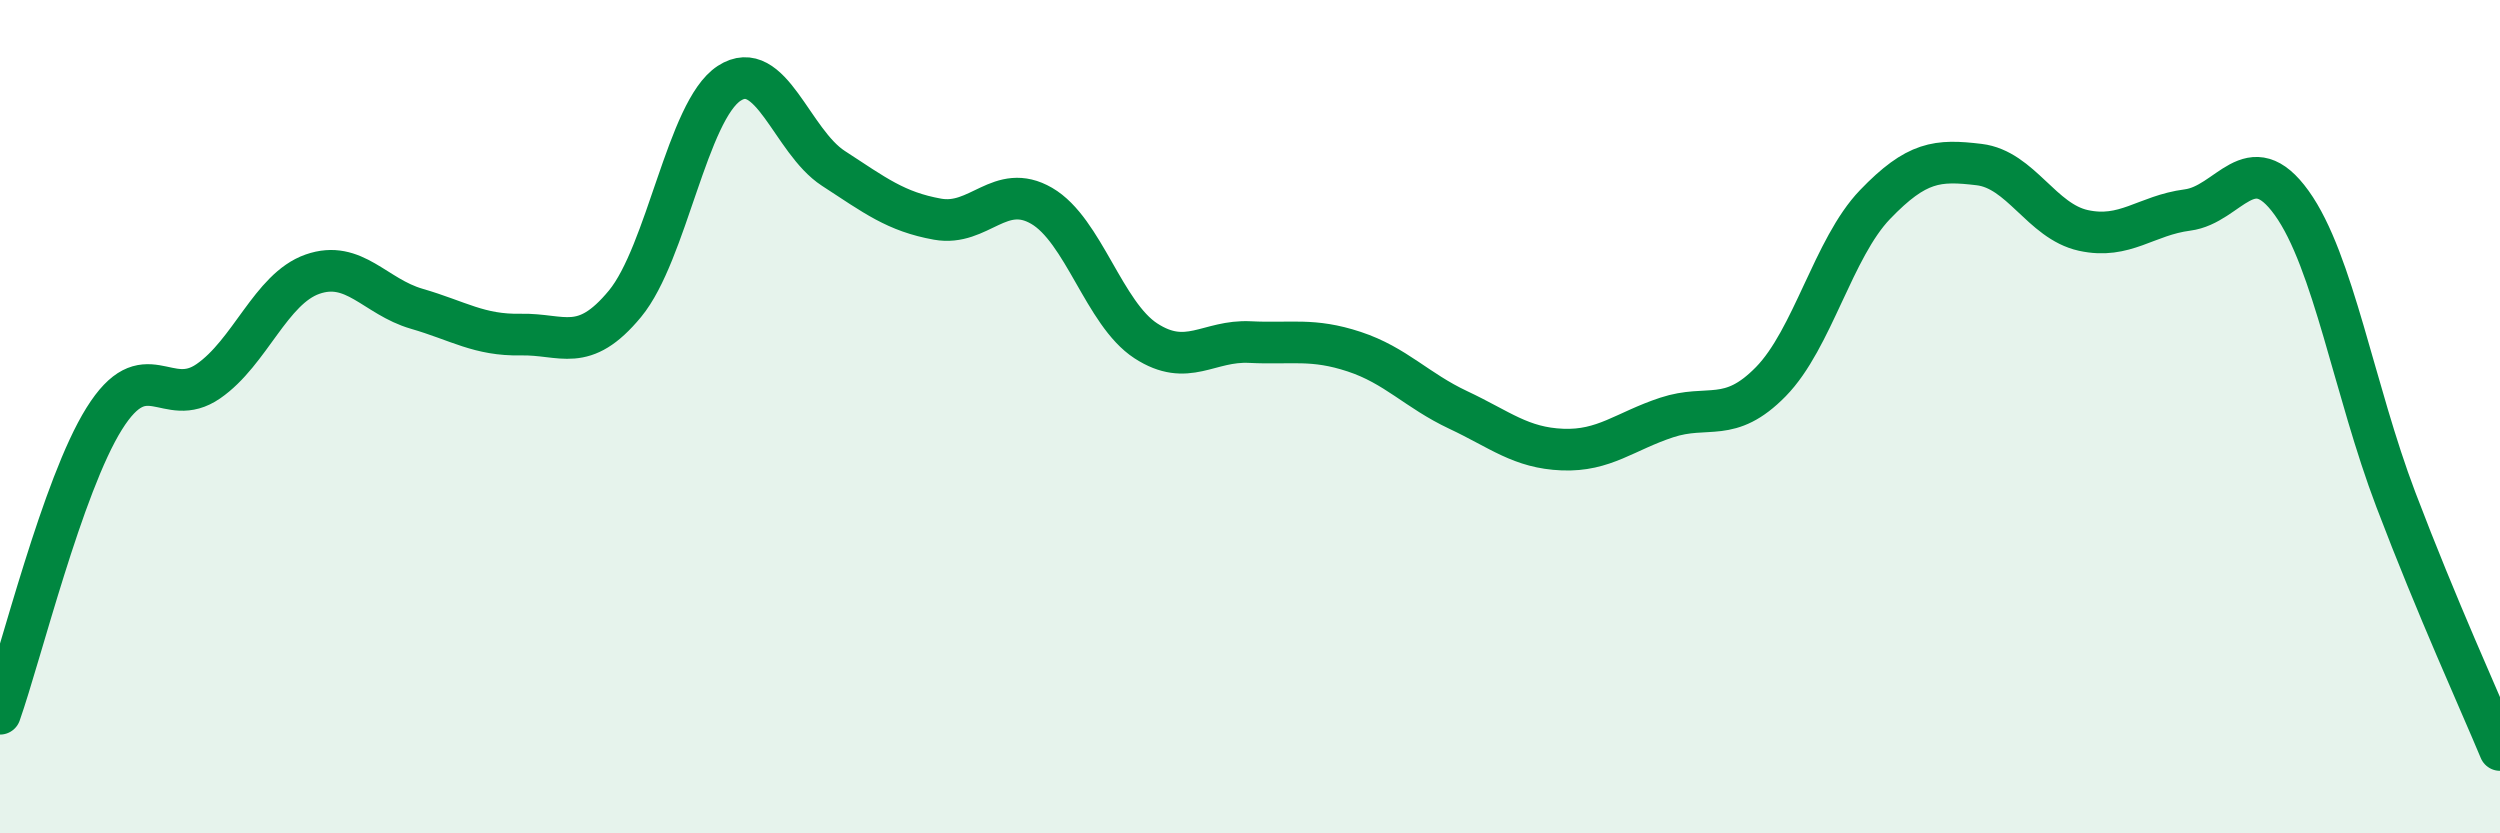 
    <svg width="60" height="20" viewBox="0 0 60 20" xmlns="http://www.w3.org/2000/svg">
      <path
        d="M 0,17.13 C 0.5,15.71 1.5,11.65 2.5,10.05 C 3.5,8.45 4,9.84 5,9.15 C 6,8.46 6.5,6.93 7.5,6.58 C 8.5,6.23 9,7.12 10,7.41 C 11,7.7 11.5,8.05 12.5,8.03 C 13.5,8.01 14,8.5 15,7.29 C 16,6.08 16.5,2.65 17.5,2 C 18.5,1.35 19,3.39 20,4.04 C 21,4.69 21.5,5.08 22.5,5.26 C 23.5,5.44 24,4.36 25,4.94 C 26,5.52 26.5,7.53 27.5,8.18 C 28.5,8.83 29,8.16 30,8.21 C 31,8.26 31.5,8.11 32.5,8.44 C 33.5,8.77 34,9.37 35,9.84 C 36,10.31 36.5,10.75 37.5,10.79 C 38.5,10.83 39,10.35 40,10.02 C 41,9.69 41.5,10.18 42.5,9.16 C 43.5,8.14 44,5.95 45,4.91 C 46,3.87 46.5,3.83 47.5,3.95 C 48.5,4.07 49,5.31 50,5.53 C 51,5.75 51.5,5.17 52.5,5.04 C 53.5,4.91 54,3.48 55,4.87 C 56,6.26 56.5,9.36 57.5,11.99 C 58.5,14.62 59.5,16.8 60,18L60 20L0 20Z"
        fill="#008740"
        opacity="0.1"
        stroke-linecap="round"
        stroke-linejoin="round"
      />
      <path
        d="M 0,17.13 C 0.5,15.71 1.5,11.65 2.5,10.05 C 3.5,8.45 4,9.84 5,9.15 C 6,8.46 6.5,6.93 7.5,6.58 C 8.5,6.23 9,7.12 10,7.41 C 11,7.7 11.5,8.05 12.5,8.03 C 13.5,8.01 14,8.5 15,7.29 C 16,6.08 16.5,2.65 17.5,2 C 18.5,1.35 19,3.39 20,4.04 C 21,4.69 21.5,5.08 22.5,5.26 C 23.5,5.44 24,4.36 25,4.94 C 26,5.52 26.5,7.53 27.5,8.18 C 28.5,8.83 29,8.16 30,8.21 C 31,8.26 31.5,8.11 32.5,8.44 C 33.5,8.77 34,9.37 35,9.84 C 36,10.31 36.5,10.75 37.5,10.79 C 38.5,10.83 39,10.35 40,10.02 C 41,9.69 41.5,10.18 42.5,9.16 C 43.5,8.14 44,5.95 45,4.91 C 46,3.87 46.5,3.83 47.5,3.95 C 48.5,4.07 49,5.31 50,5.53 C 51,5.75 51.5,5.17 52.5,5.04 C 53.5,4.91 54,3.48 55,4.87 C 56,6.26 56.5,9.36 57.5,11.99 C 58.5,14.62 59.5,16.8 60,18"
        stroke="#008740"
        stroke-width="1"
        fill="none"
        stroke-linecap="round"
        stroke-linejoin="round"
      />
    </svg>
  
